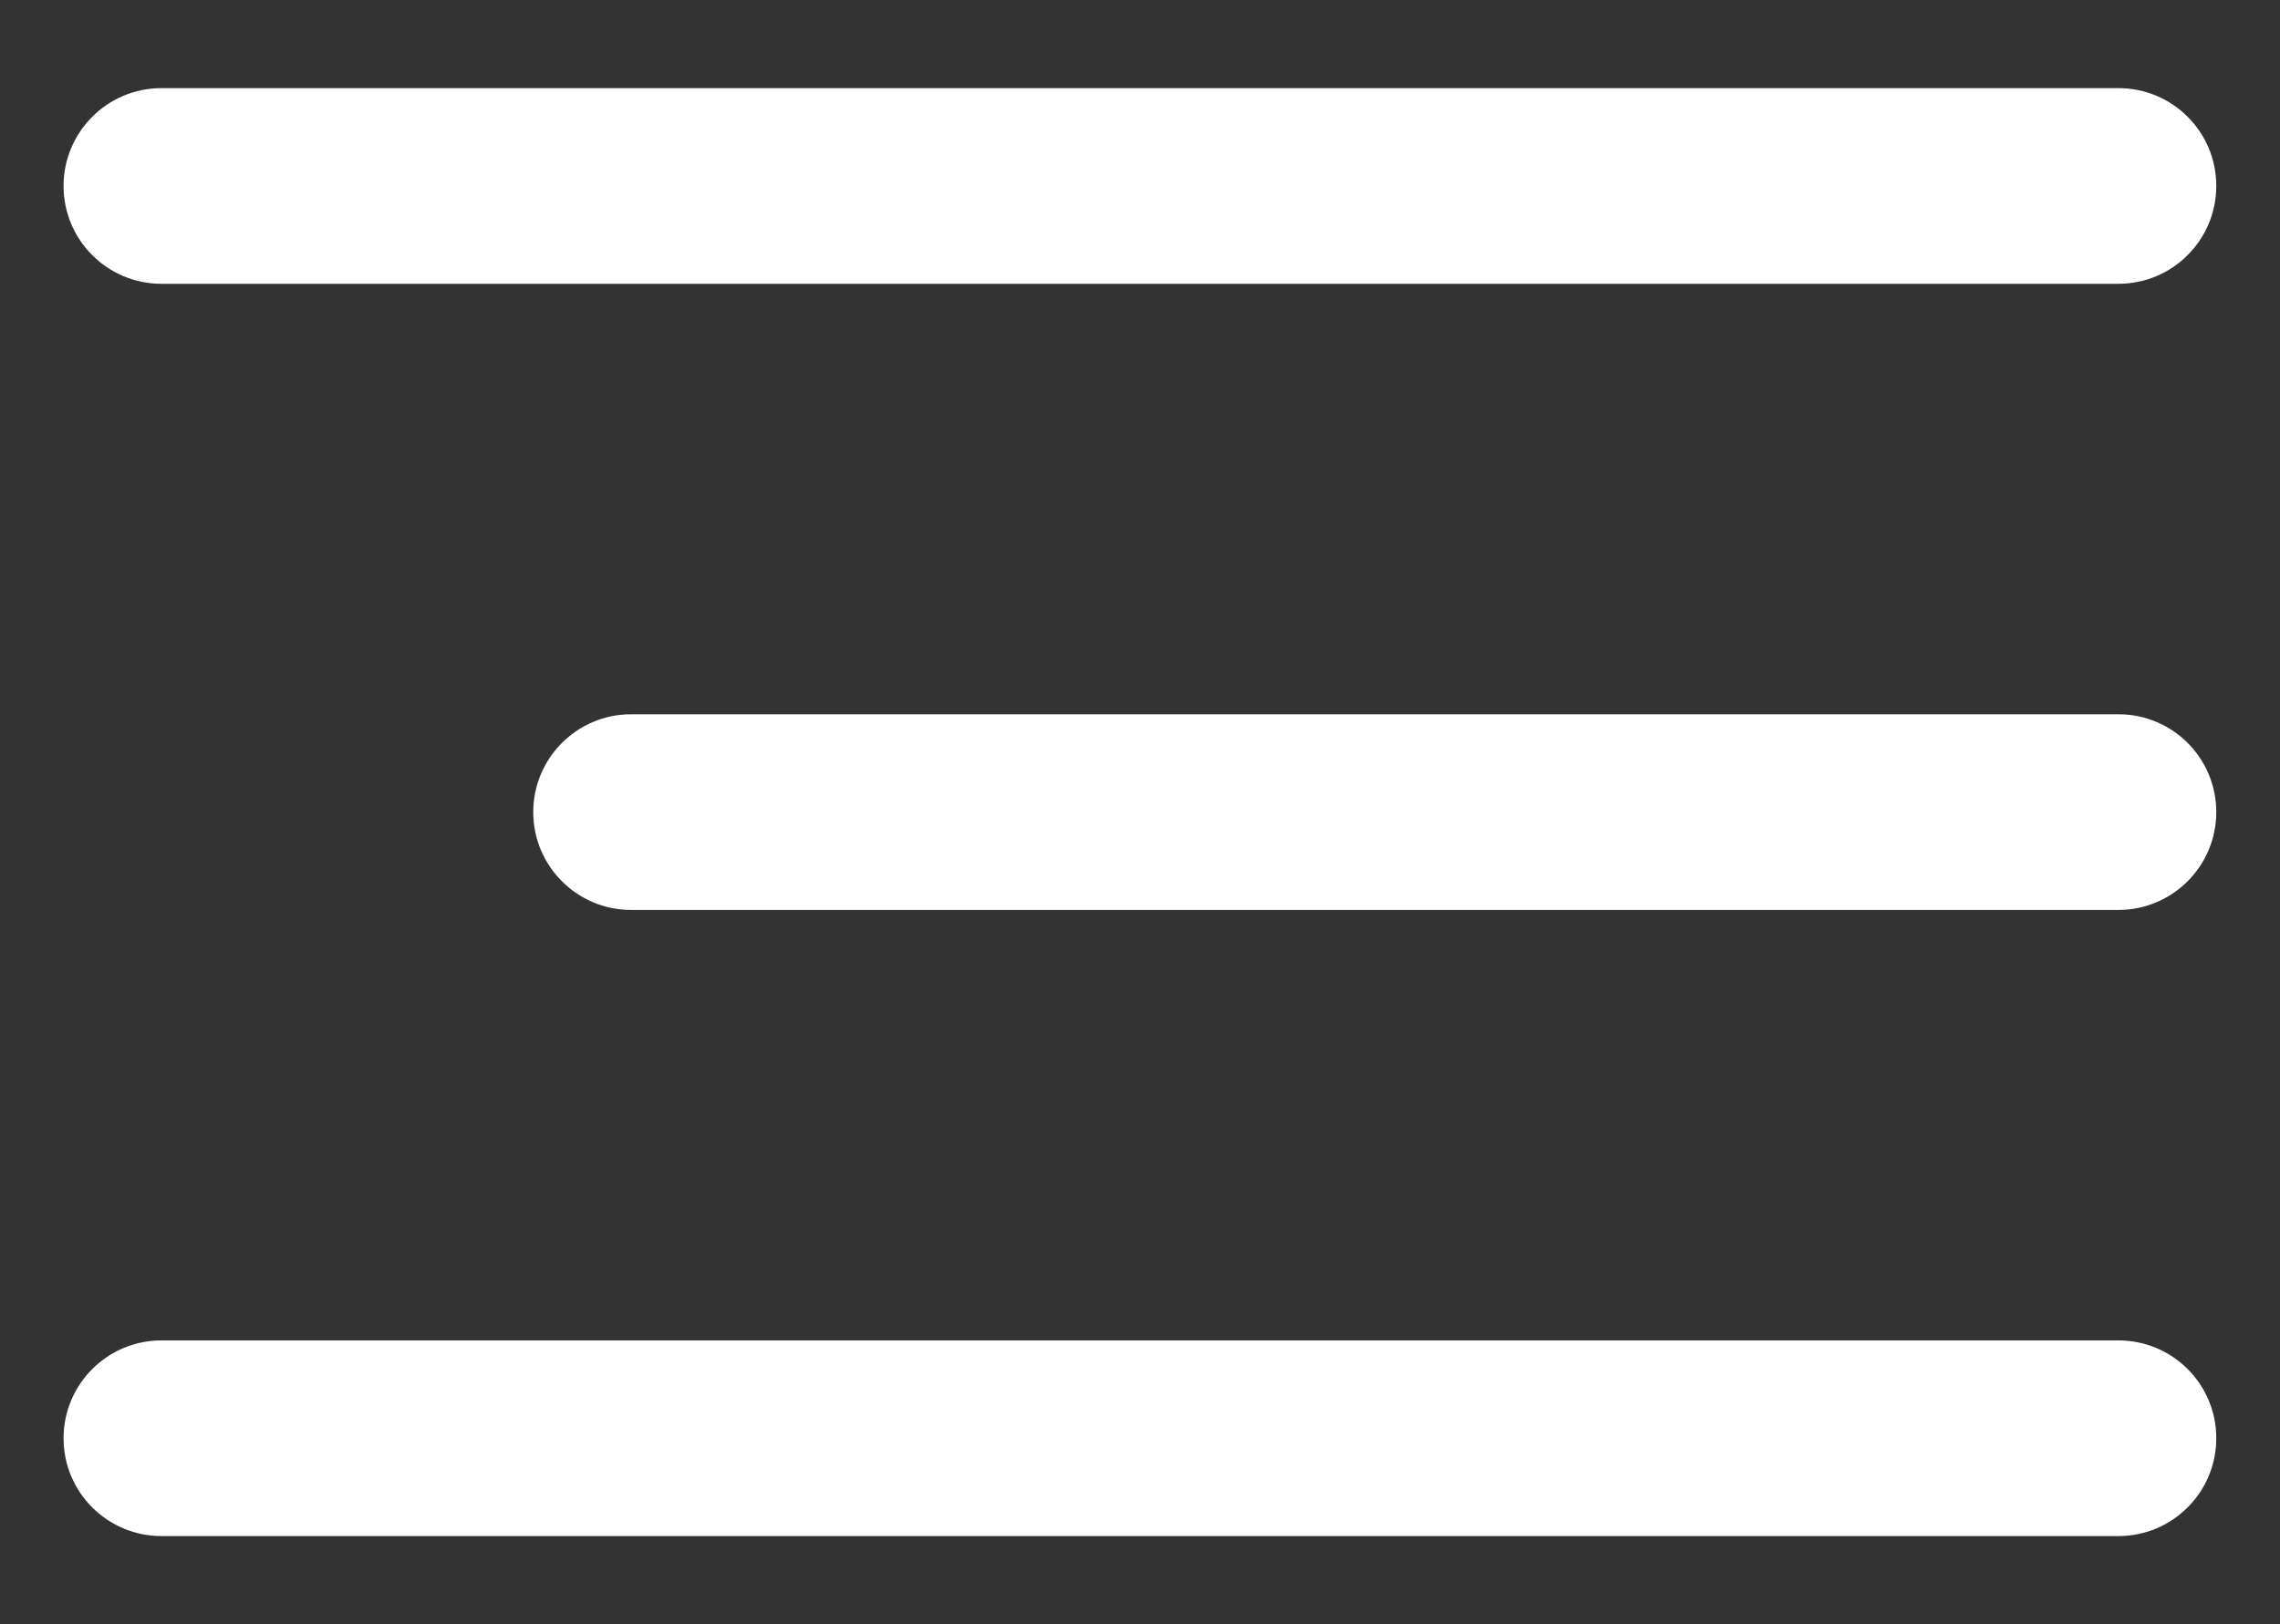 <?xml version="1.0" encoding="utf-8"?>
<!-- Generator: Adobe Illustrator 16.0.0, SVG Export Plug-In . SVG Version: 6.00 Build 0)  -->
<!DOCTYPE svg PUBLIC "-//W3C//DTD SVG 1.1//EN" "http://www.w3.org/Graphics/SVG/1.1/DTD/svg11.dtd">
<svg version="1.1" id="레이어_1" xmlns="http://www.w3.org/2000/svg" xmlns:xlink="http://www.w3.org/1999/xlink" x="0px"
	 y="0px" width="14.563px" height="10.375px" viewBox="0 0 14.563 10.375" enable-background="new 0 0 14.563 10.375"
	 xml:space="preserve">
<rect x="0" y="0" width="14.563" height="10.375" fill="#333333" stroke="none"/>
<g>
	<path fill="#FFFFFF" d="M14.156,1.188c0,0.345-0.28,0.625-0.625,0.625h-12.5c-0.345,0-0.625-0.28-0.625-0.625l0,0
		c0-0.345,0.28-0.625,0.625-0.625h12.5C13.876,0.563,14.156,0.842,14.156,1.188L14.156,1.188z"/>
	<path fill="#FFFFFF" d="M14.156,9.188c0,0.345-0.28,0.625-0.625,0.625h-12.5c-0.345,0-0.625-0.28-0.625-0.625l0,0
		c0-0.345,0.28-0.625,0.625-0.625h12.5C13.876,8.563,14.156,8.842,14.156,9.188L14.156,9.188z"/>
	<path fill="#FFFFFF" d="M14.156,5.188c0,0.345-0.28,0.625-0.625,0.625h-9.5c-0.345,0-0.625-0.28-0.625-0.625l0,0
		c0-0.345,0.28-0.625,0.625-0.625h9.5C13.876,4.563,14.156,4.842,14.156,5.188L14.156,5.188z"/>
</g>
</svg>
